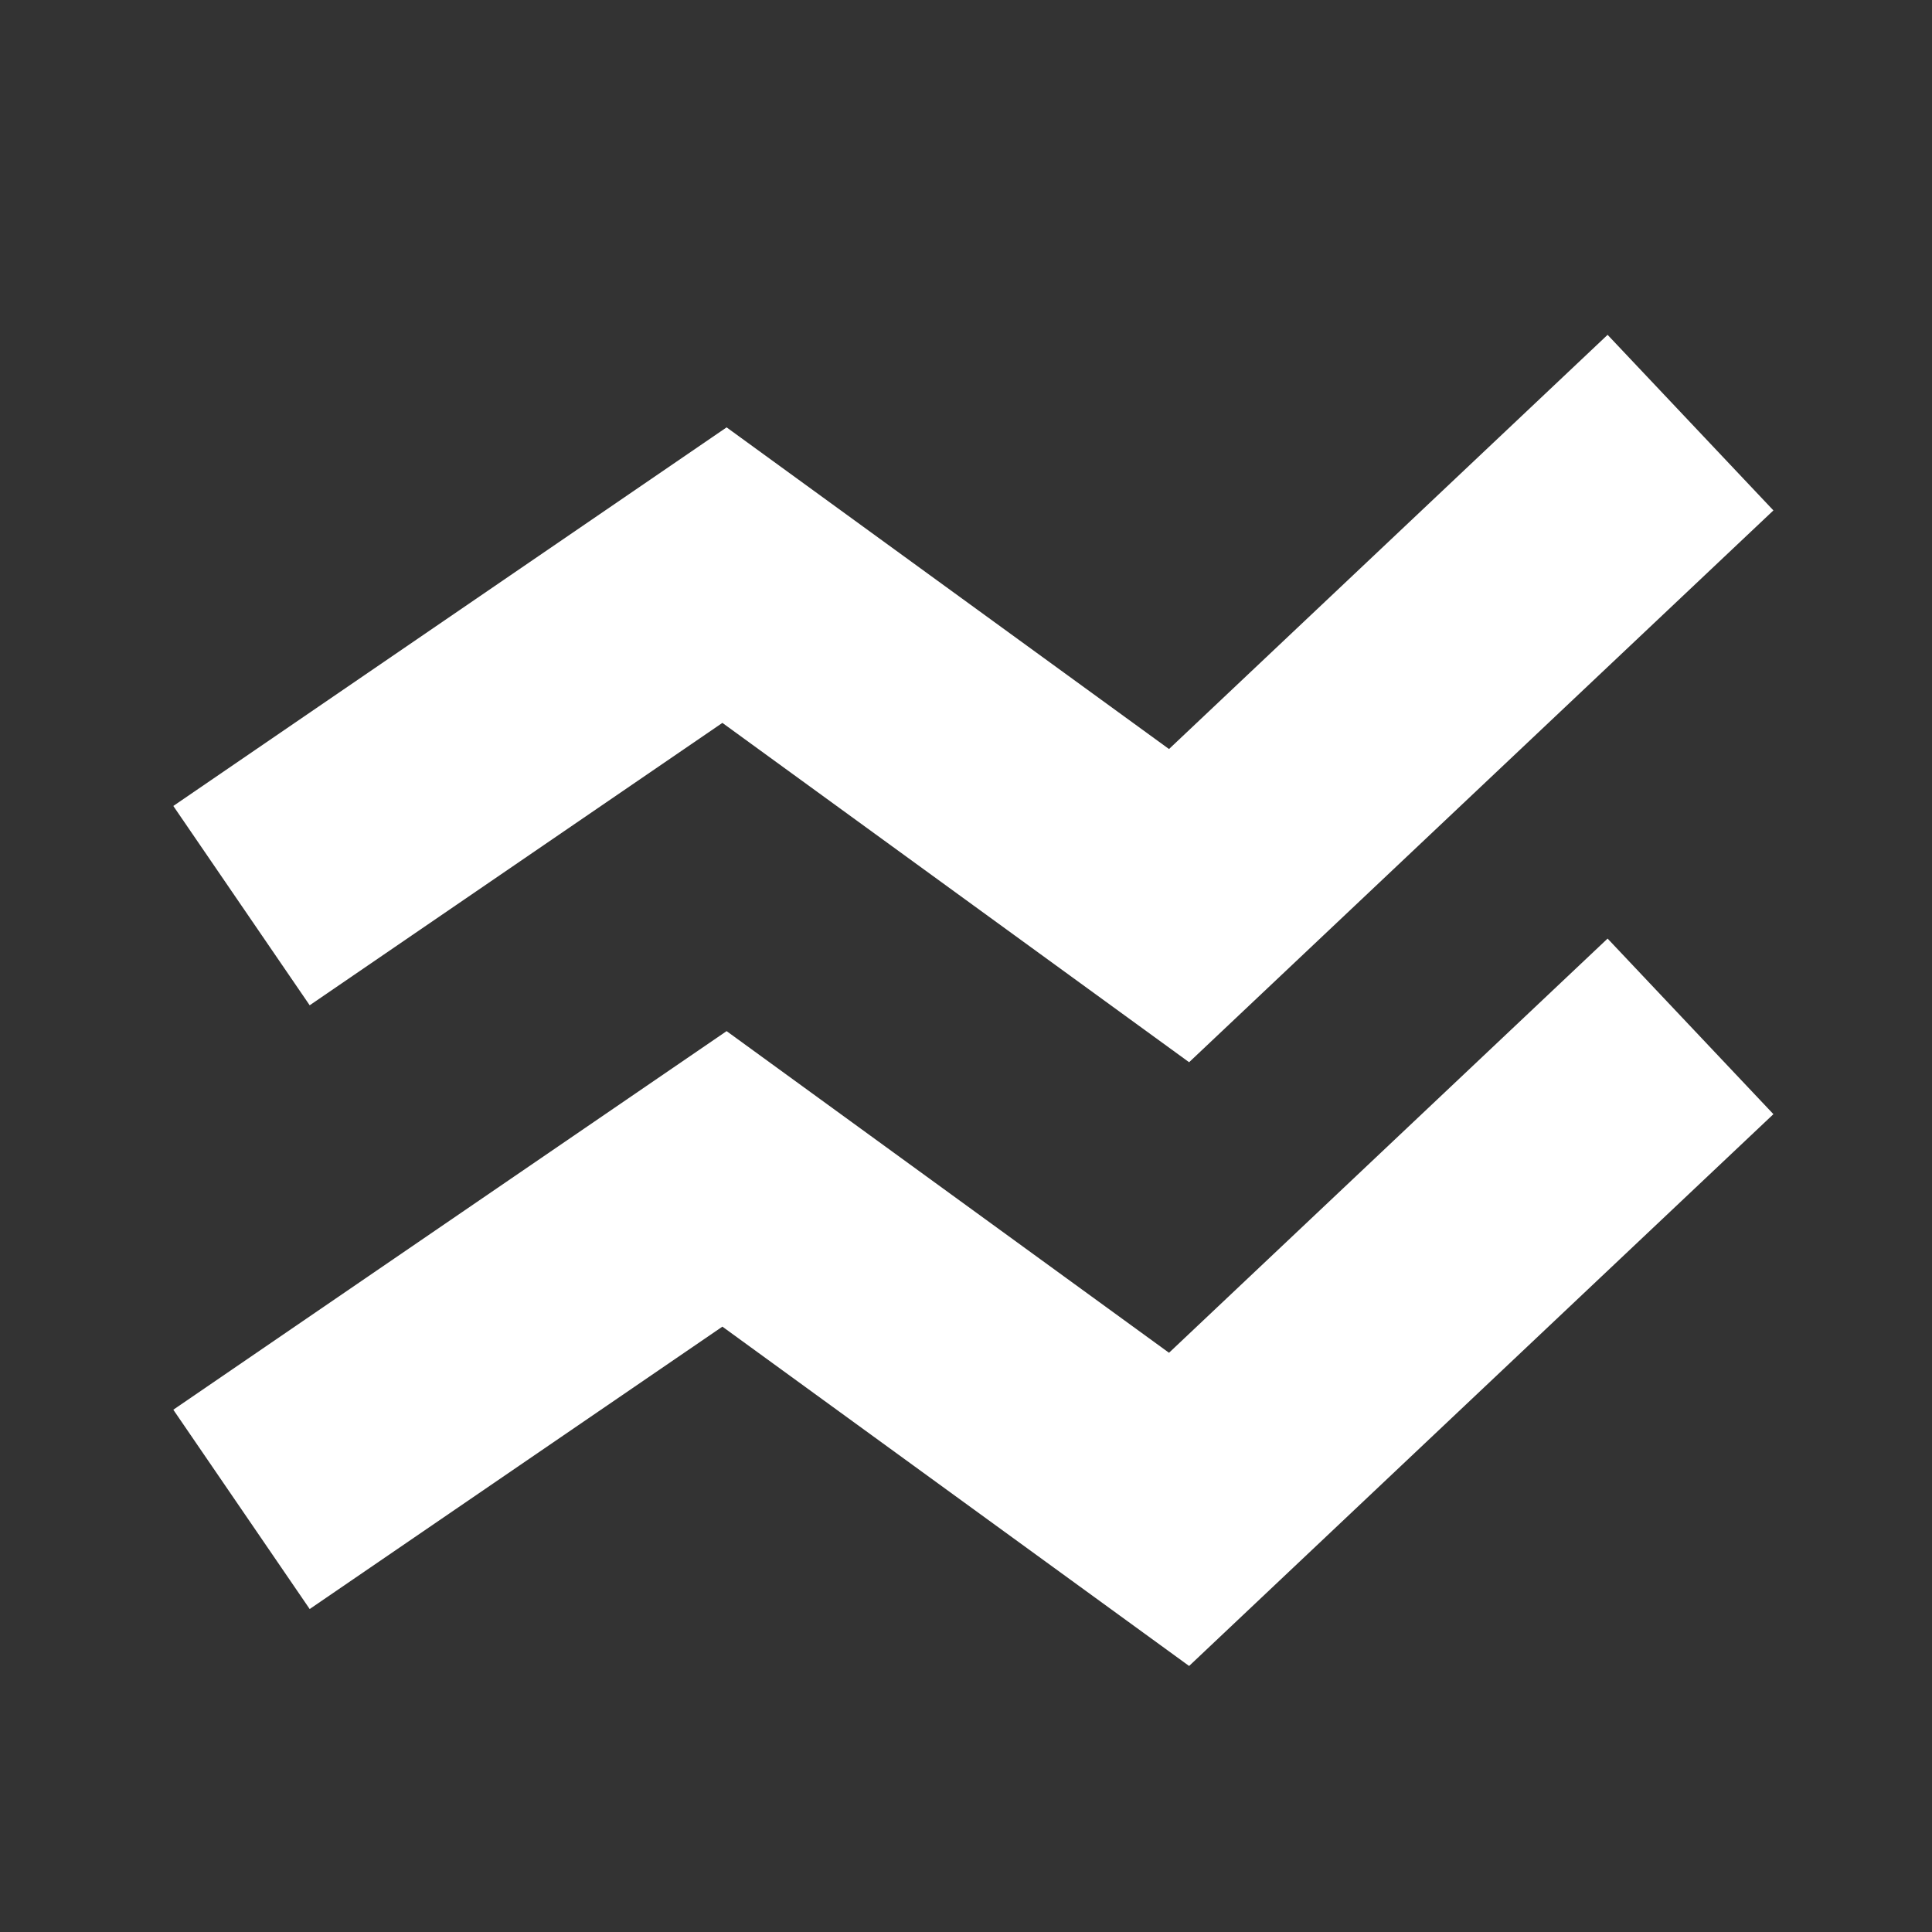 <svg width="32" height="32" viewBox="0 0 32 32" fill="none" xmlns="http://www.w3.org/2000/svg">
<rect x="0" y="0" width="32" height="32" fill="#333333" stroke="none"/>
<path d="M4 25L12 19.526L19.529 25L28 17" stroke="white" stroke-width="4"/>
<path d="M4 15L12 9.526L19.529 15L28 7" stroke="white" stroke-width="4"/>
</svg>
